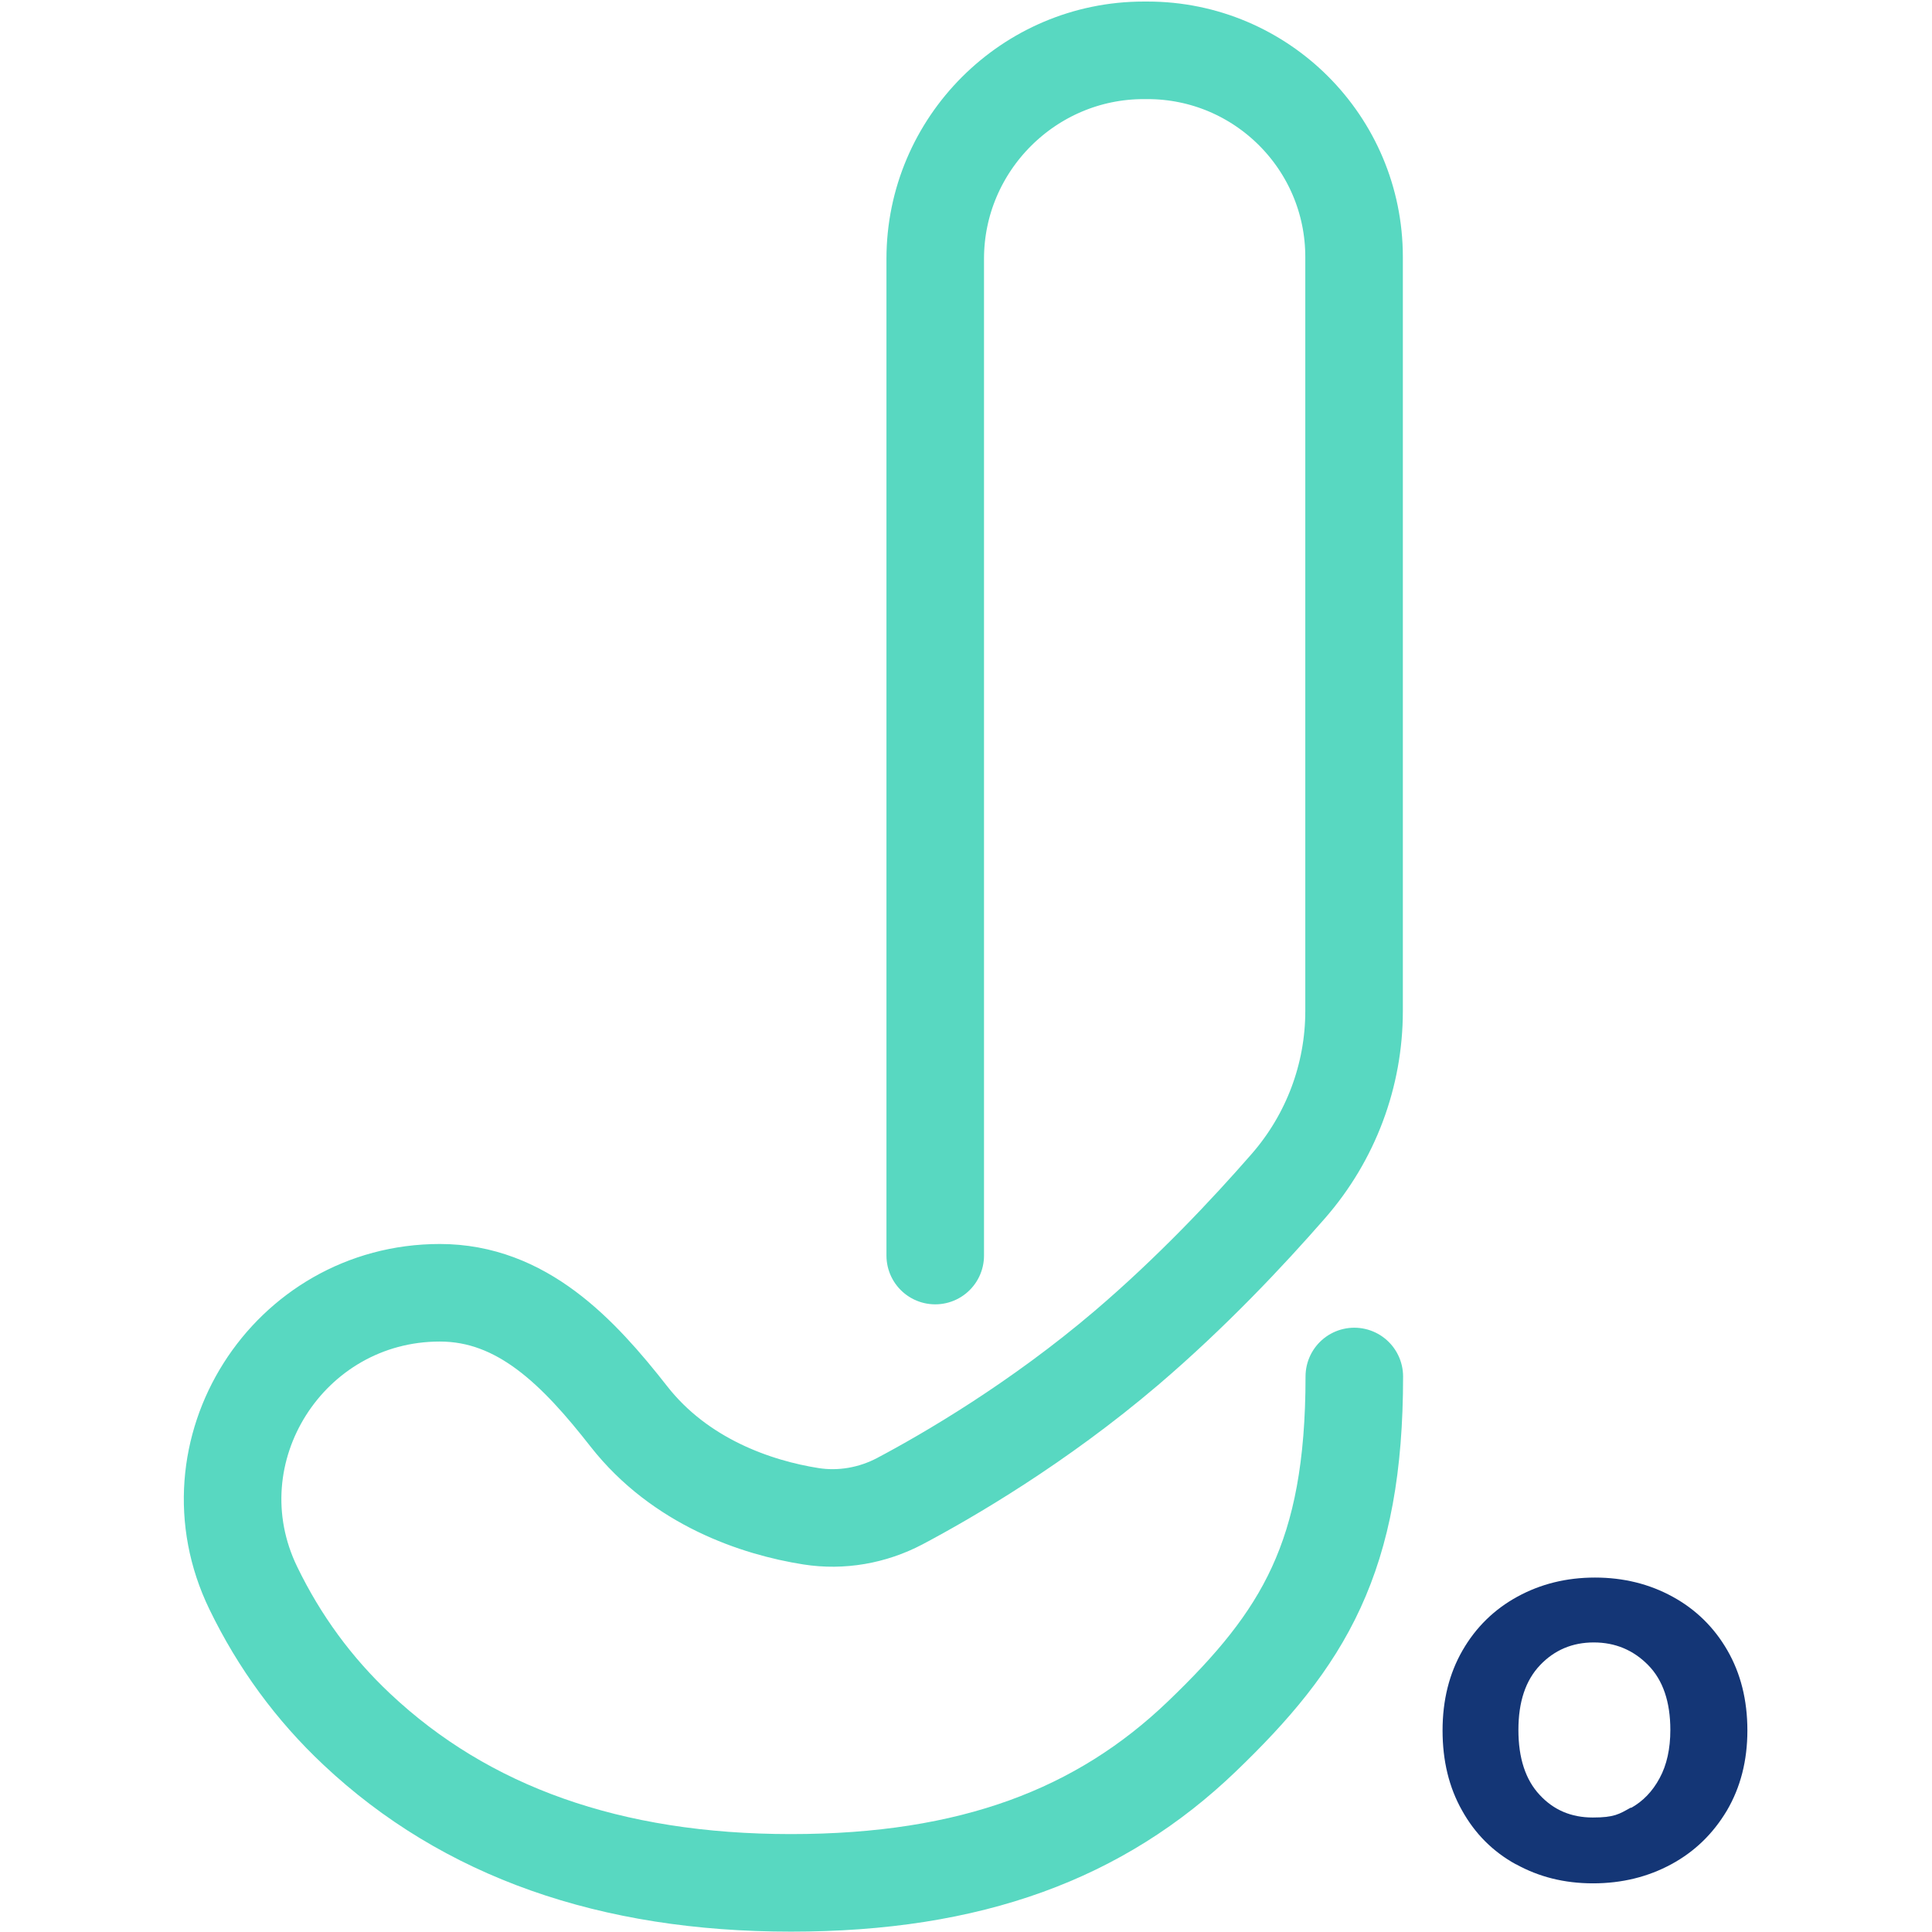<svg xmlns="http://www.w3.org/2000/svg" version="1.1" xmlns:xlink="http://www.w3.org/1999/xlink" xmlns:svgjs="http://svgjs.dev/svgjs" width="810" height="810"><svg width="810" height="810" viewBox="0 0 810 810" xmlns="http://www.w3.org/2000/svg">
    <g id="SvgjsG1019">
        <g id="SvgjsG1018">
            <g id="SvgjsG1017"></g>
            <g id="SvgjsG1016">
                <path id="SvgjsPath1015" fill="#143676" stroke="none" d="M 635.5 781.6 C 625.9 776.3 618.4 768.8 613 759.1 C 607.5 749.4 604.8 738.2 604.8 725.5 C 604.8 712.8 607.6 701.6 613.2 691.9 C 618.8 682.2 626.5 674.7 636.2 669.4 C 645.9 664.1 656.7 661.4 668.7 661.4 C 680.7 661.4 691.5 664.1 701.2 669.4 C 710.9 674.7 718.6 682.2 724.2 691.9 C 729.8 701.6 732.6 712.8 732.6 725.5 C 732.6 738.2 729.7 749.4 724 759.1 C 718.2 768.8 710.5 776.3 700.7 781.6 C 690.9 786.9 680 789.6 667.9 789.6 C 655.8 789.6 645.2 786.9 635.6 781.6 L 635.6 781.6 Z M 683.8 758 C 688.8 755.2 692.8 751.1 695.8 745.5 C 698.8 740 700.3 733.2 700.3 725.3 C 700.3 713.5 697.2 704.4 691 698.1 C 684.8 691.8 677.2 688.6 668.2 688.6 C 659.2 688.6 651.7 691.8 645.7 698.1 C 639.6 704.5 636.6 713.5 636.6 725.3 C 636.6 737.1 639.6 746.2 645.5 752.5 C 651.4 758.9 658.8 762 667.8 762 C 676.8 762 678.8 760.6 683.8 757.8 Z"></path>
                <path id="SvgjsPath1014" fill="none" stroke="#58d8c1" stroke-width="40.9" stroke-linecap="round" d="M 392.1 526.4 L 392.1 108.5 C 392.1 60.4 431.4 21.1 479.5 21.1 L 481.1 21.1 C 528.9 21.1 567.7 59.9 567.7 107.7 L 567.7 423.9 C 567.7 450.9 557.9 476.9 540.2 497.2 C 523.2 516.7 499.5 541.9 472.3 565.1 C 435.2 596.7 397.6 618.6 377.2 629.4 C 365.8 635.4 352.7 637.7 340 635.7 C 317.1 632.1 285.2 621.3 263.7 593.9 C 242.5 566.8 218.8 542 184.4 542 L 184.4 542 C 120.8 542 78.4 608.5 106.2 665.8 C 117.1 688.3 131.6 708.1 149.6 725 C 195.3 768 256 789.4 331.6 789.4 C 407.2 789.4 461.3 768.9 503.9 728 C 546.5 687.1 567.8 652.8 567.8 577.1"></path>
            </g>
        </g>
    </g>
</svg><style>@media (prefers-color-scheme: light) { :root { filter: none; } }
@media (prefers-color-scheme: dark) { :root { filter: none; } }
</style></svg>